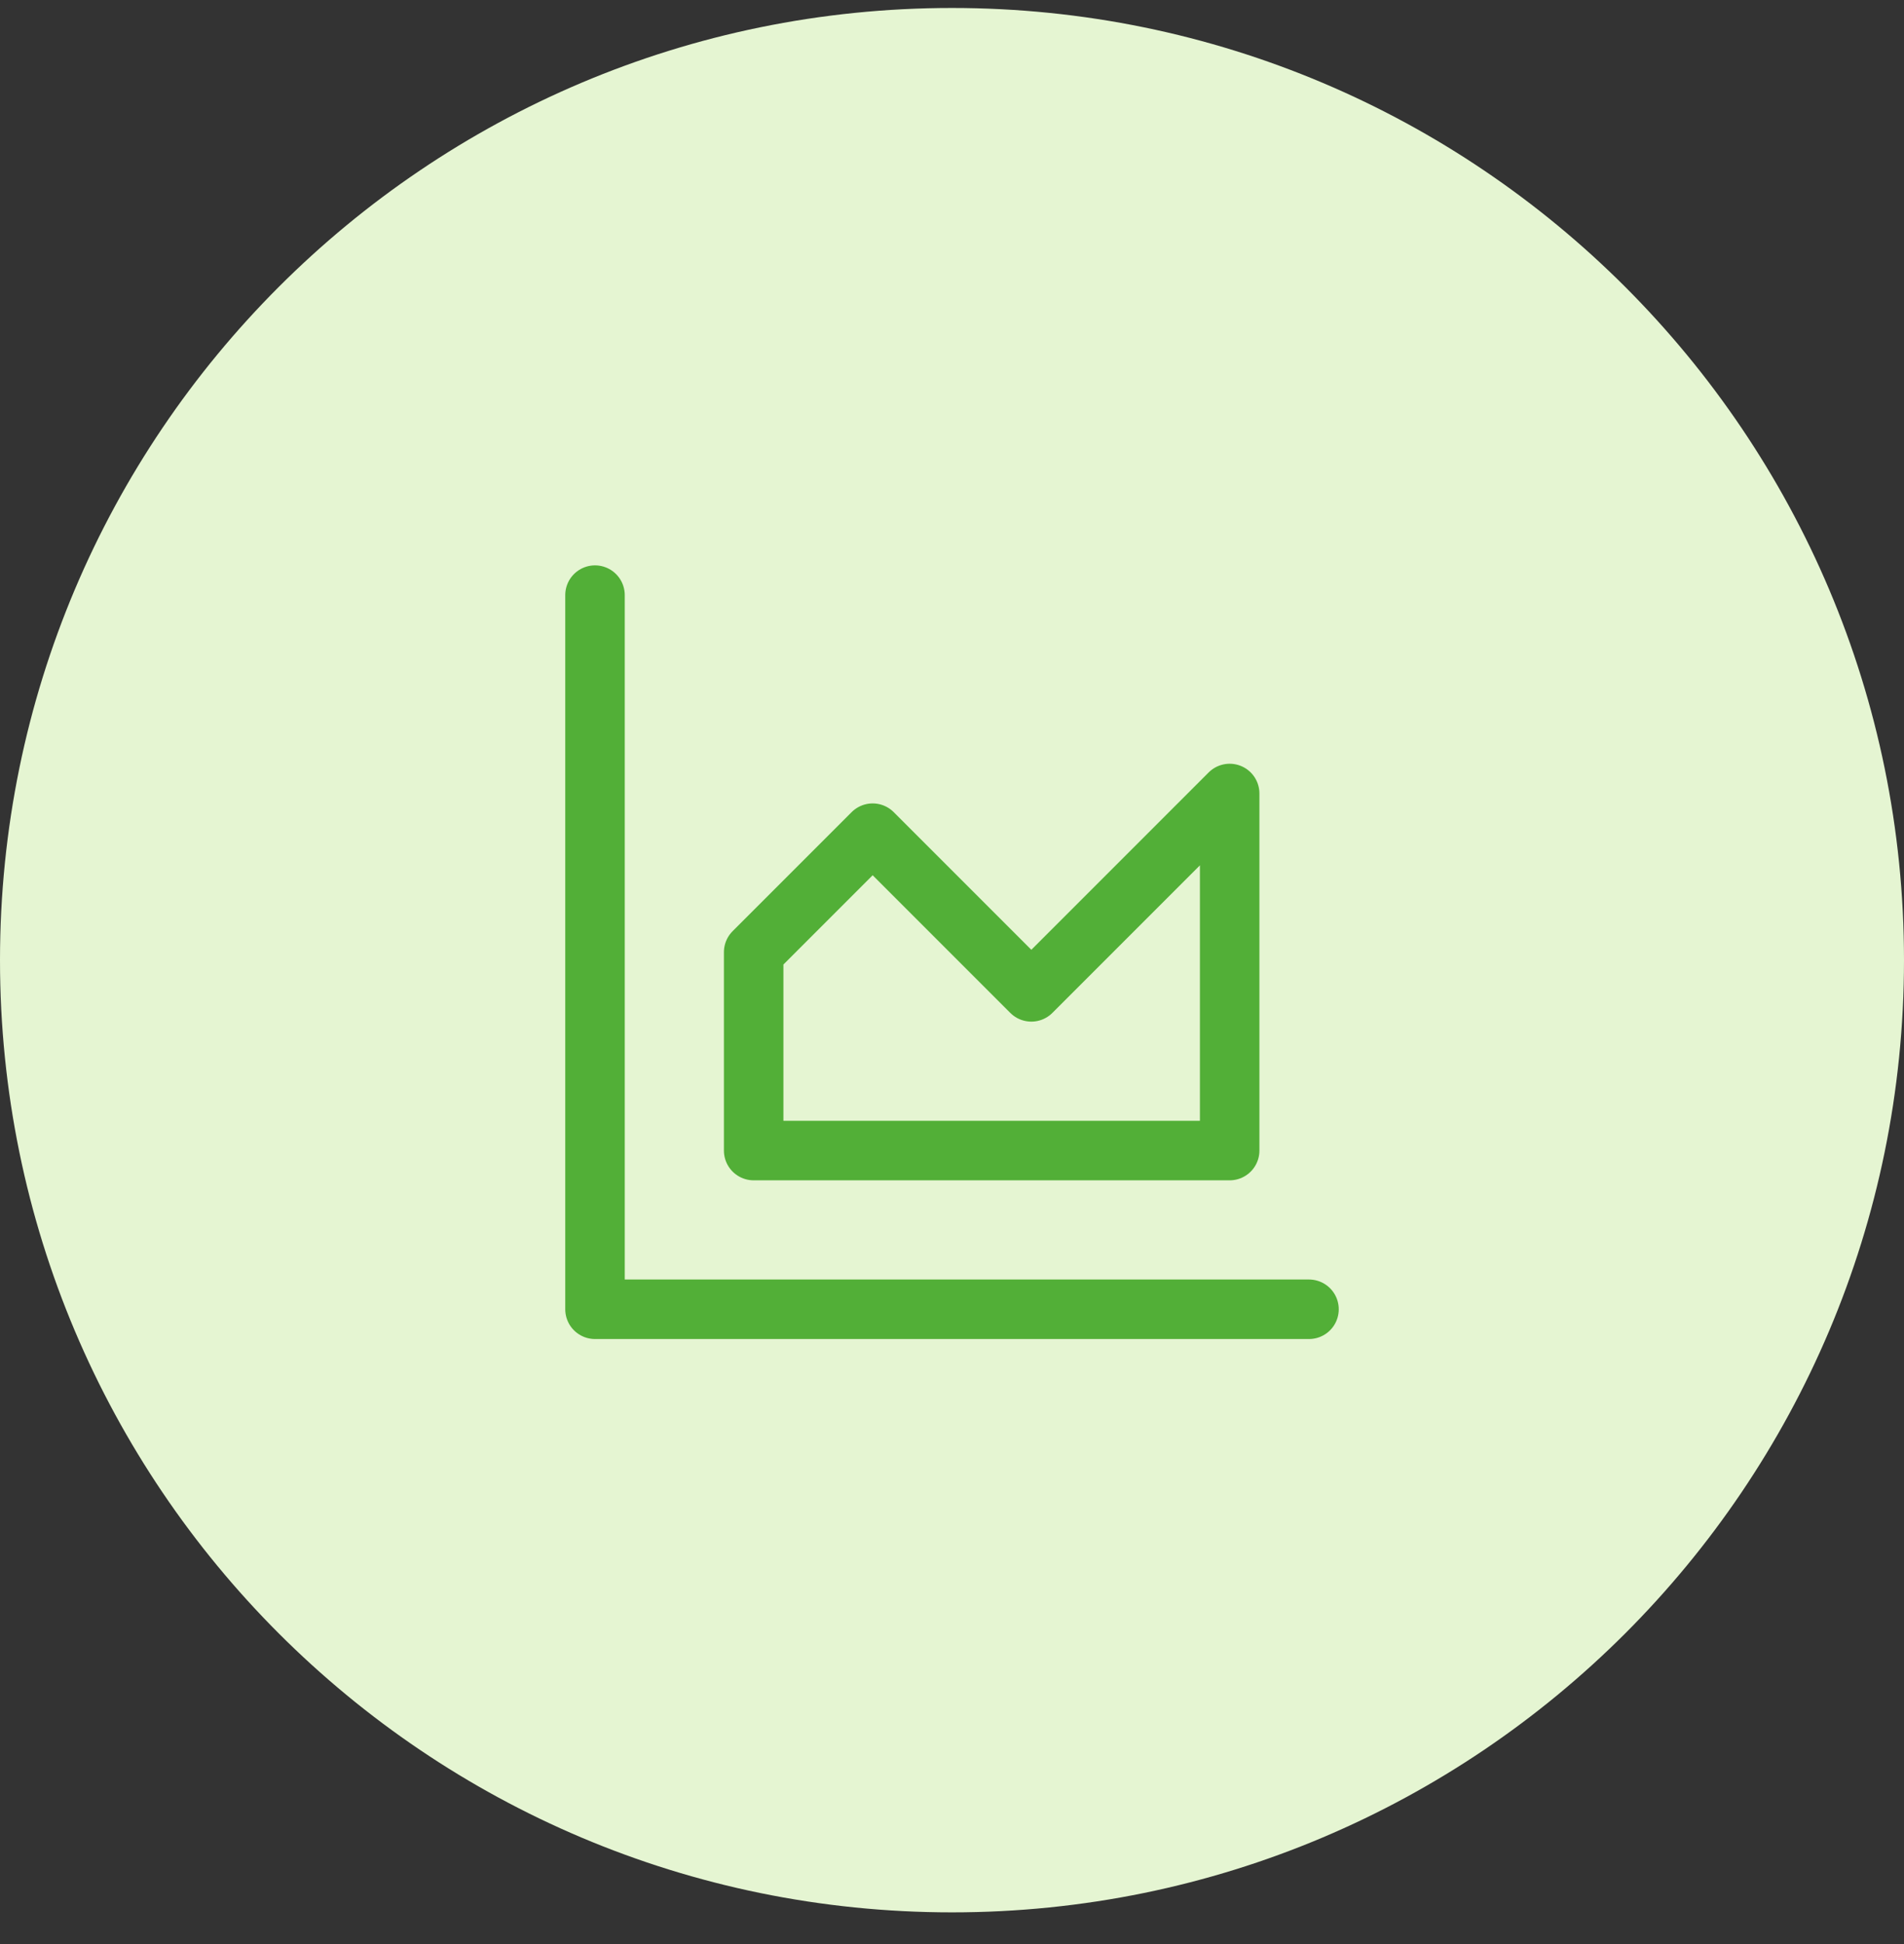 <?xml version="1.0" encoding="UTF-8"?> <svg xmlns="http://www.w3.org/2000/svg" width="48" height="49" viewBox="0 0 48 49" fill="none"><rect x="0" y="0" width="48" height="49" fill="#333333" stroke="none"/><g clip-path="url(#clip0_2_50)"><path d="M48 24.201C48 10.946 37.255 0.201 24 0.201C10.745 0.201 0 10.946 0 24.201C0 37.456 10.745 48.201 24 48.201C37.255 48.201 48 37.456 48 24.201Z" fill="#E5F5D2"></path><path d="M15 15V33H33M19 24V29H31V20L26 25L22 21L19 24Z" stroke="#52AF37" stroke-width="1.5" stroke-linecap="round" stroke-linejoin="round"></path></g><defs><clipPath id="clip0_2_50"><rect width="48" height="49" fill="white"></rect></clipPath></defs></svg> 